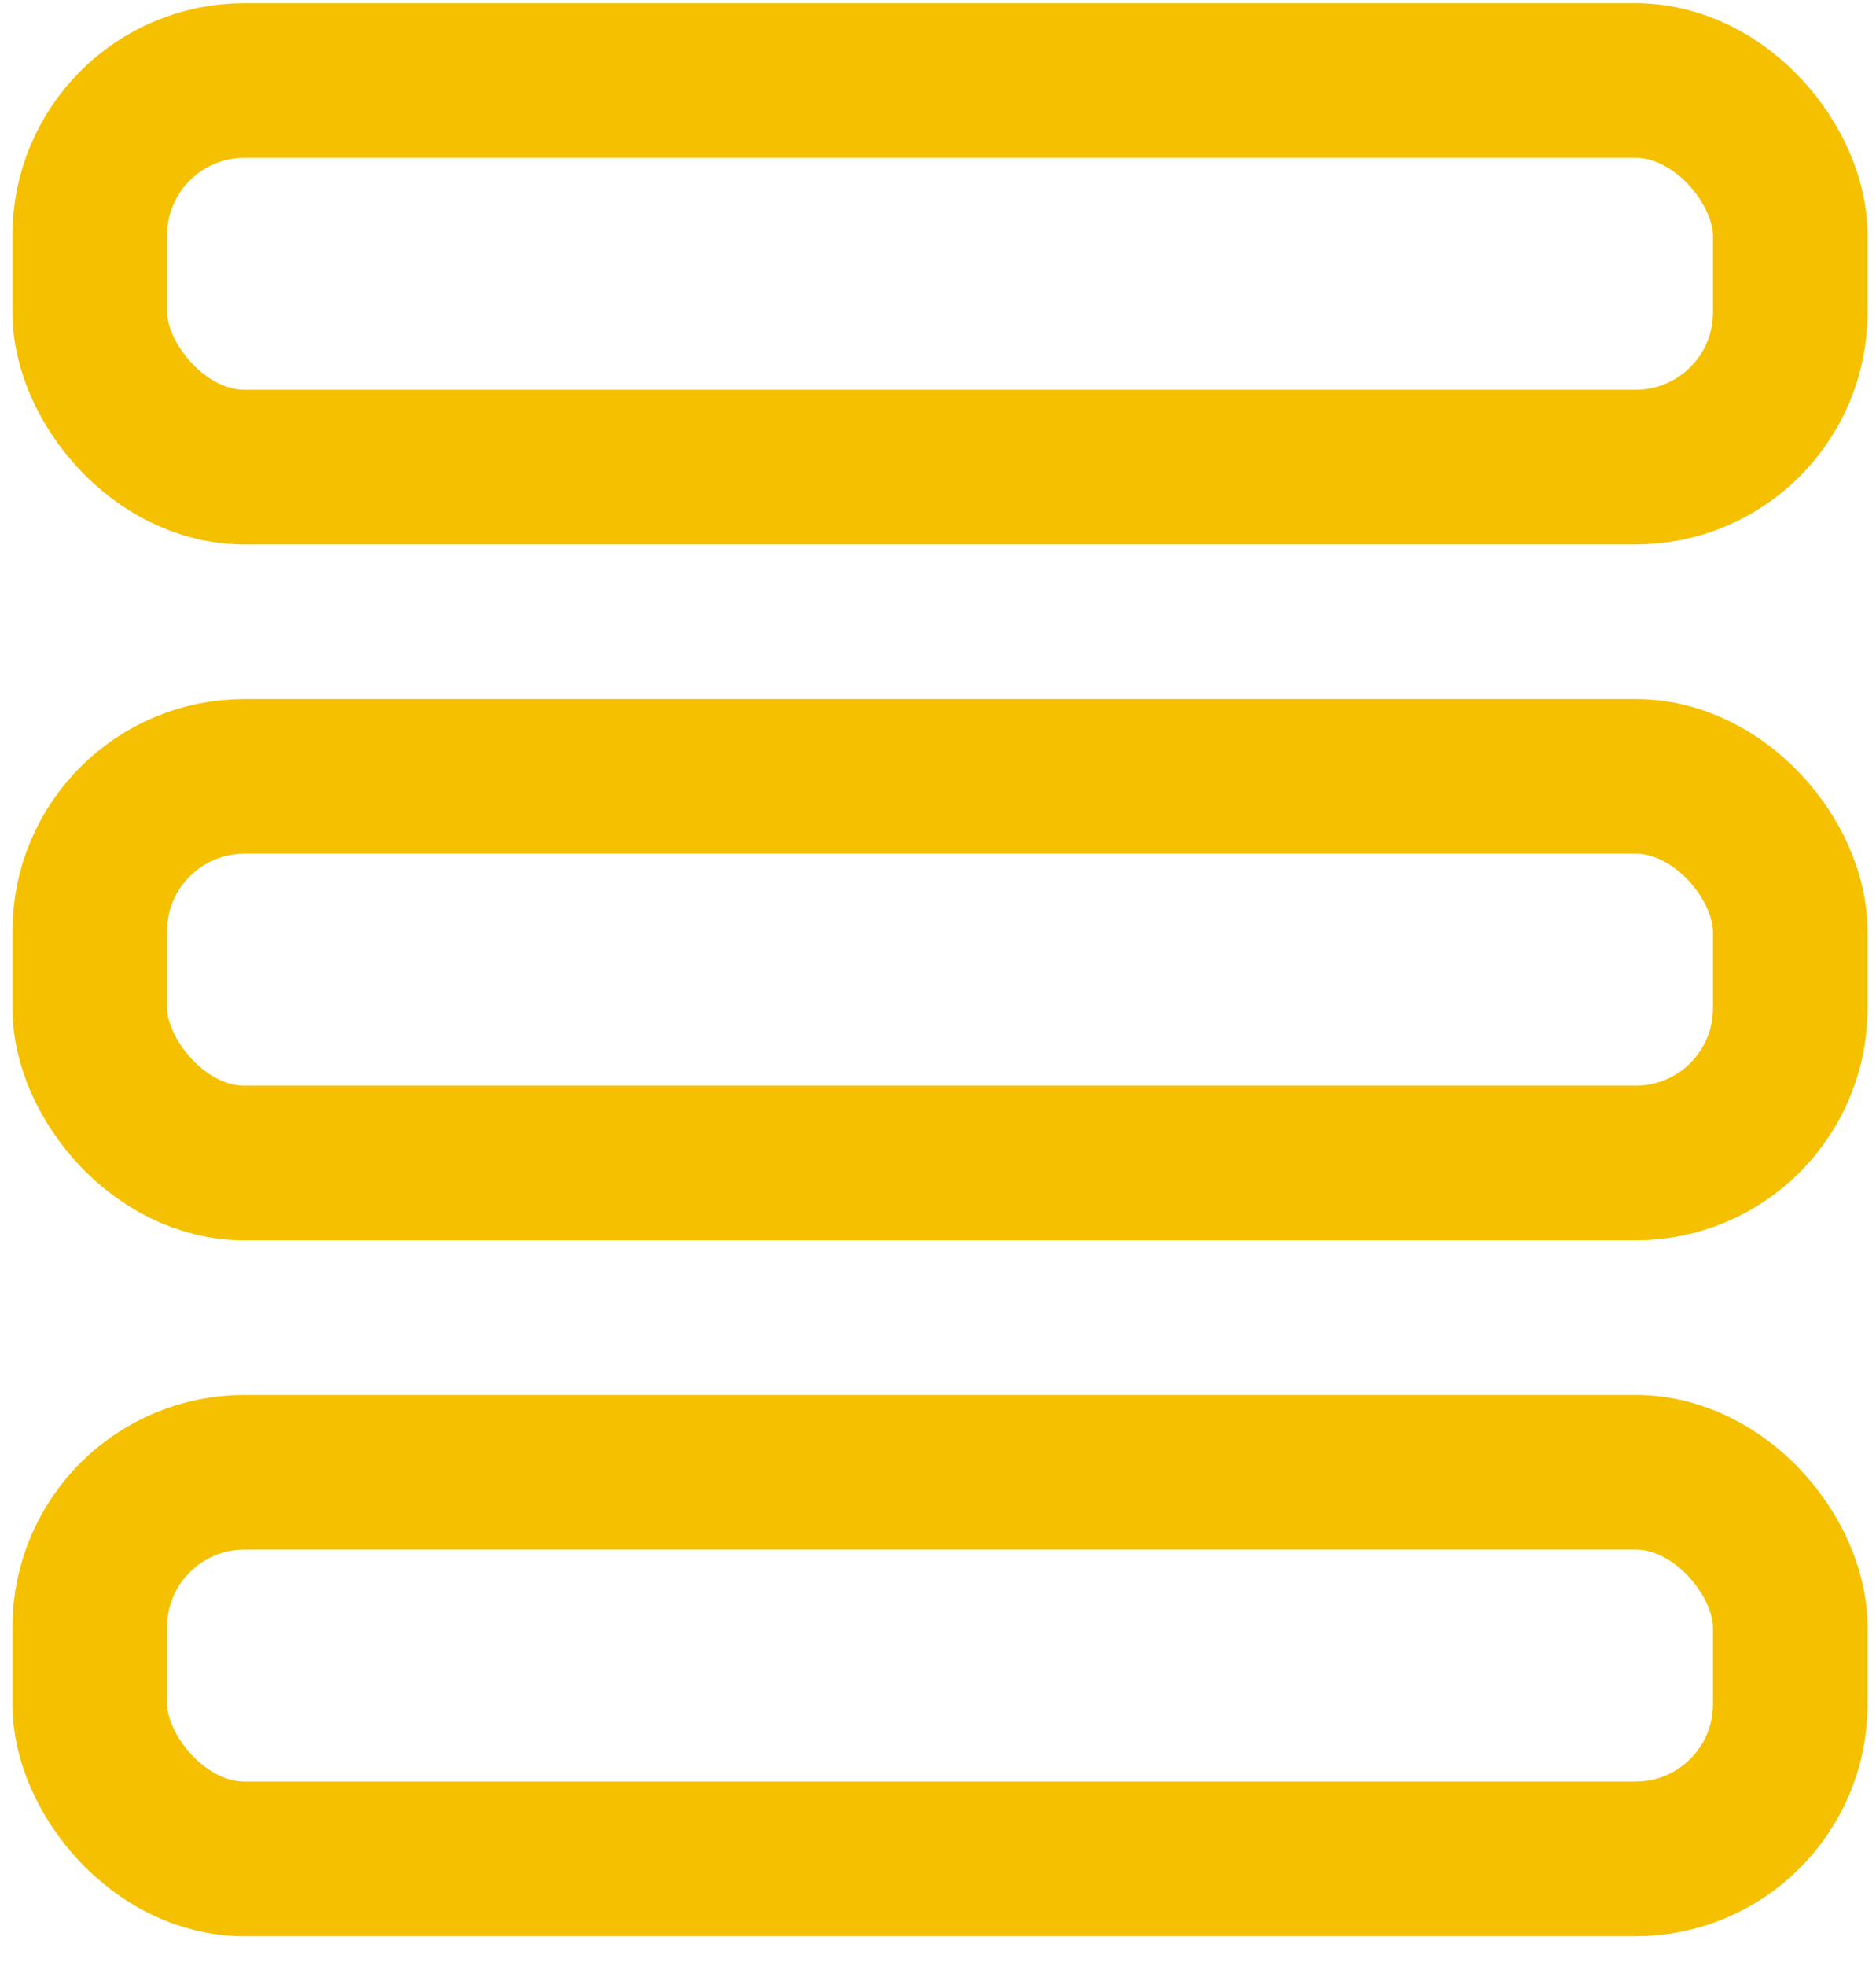 <svg width="42" height="44" viewBox="0 0 42 44" fill="none" xmlns="http://www.w3.org/2000/svg">
<rect x="2.01" y="1.802" width="38.07" height="8.652" rx="3.461" stroke="#F5C000" stroke-width="3.461" stroke-linejoin="round"/>
<rect x="2.01" y="17.376" width="38.07" height="8.652" rx="3.461" stroke="#F5C000" stroke-width="3.461" stroke-linejoin="round"/>
<rect x="2.01" y="32.95" width="38.07" height="8.652" rx="3.461" stroke="#F5C000" stroke-width="3.461" stroke-linejoin="round"/>
</svg>
